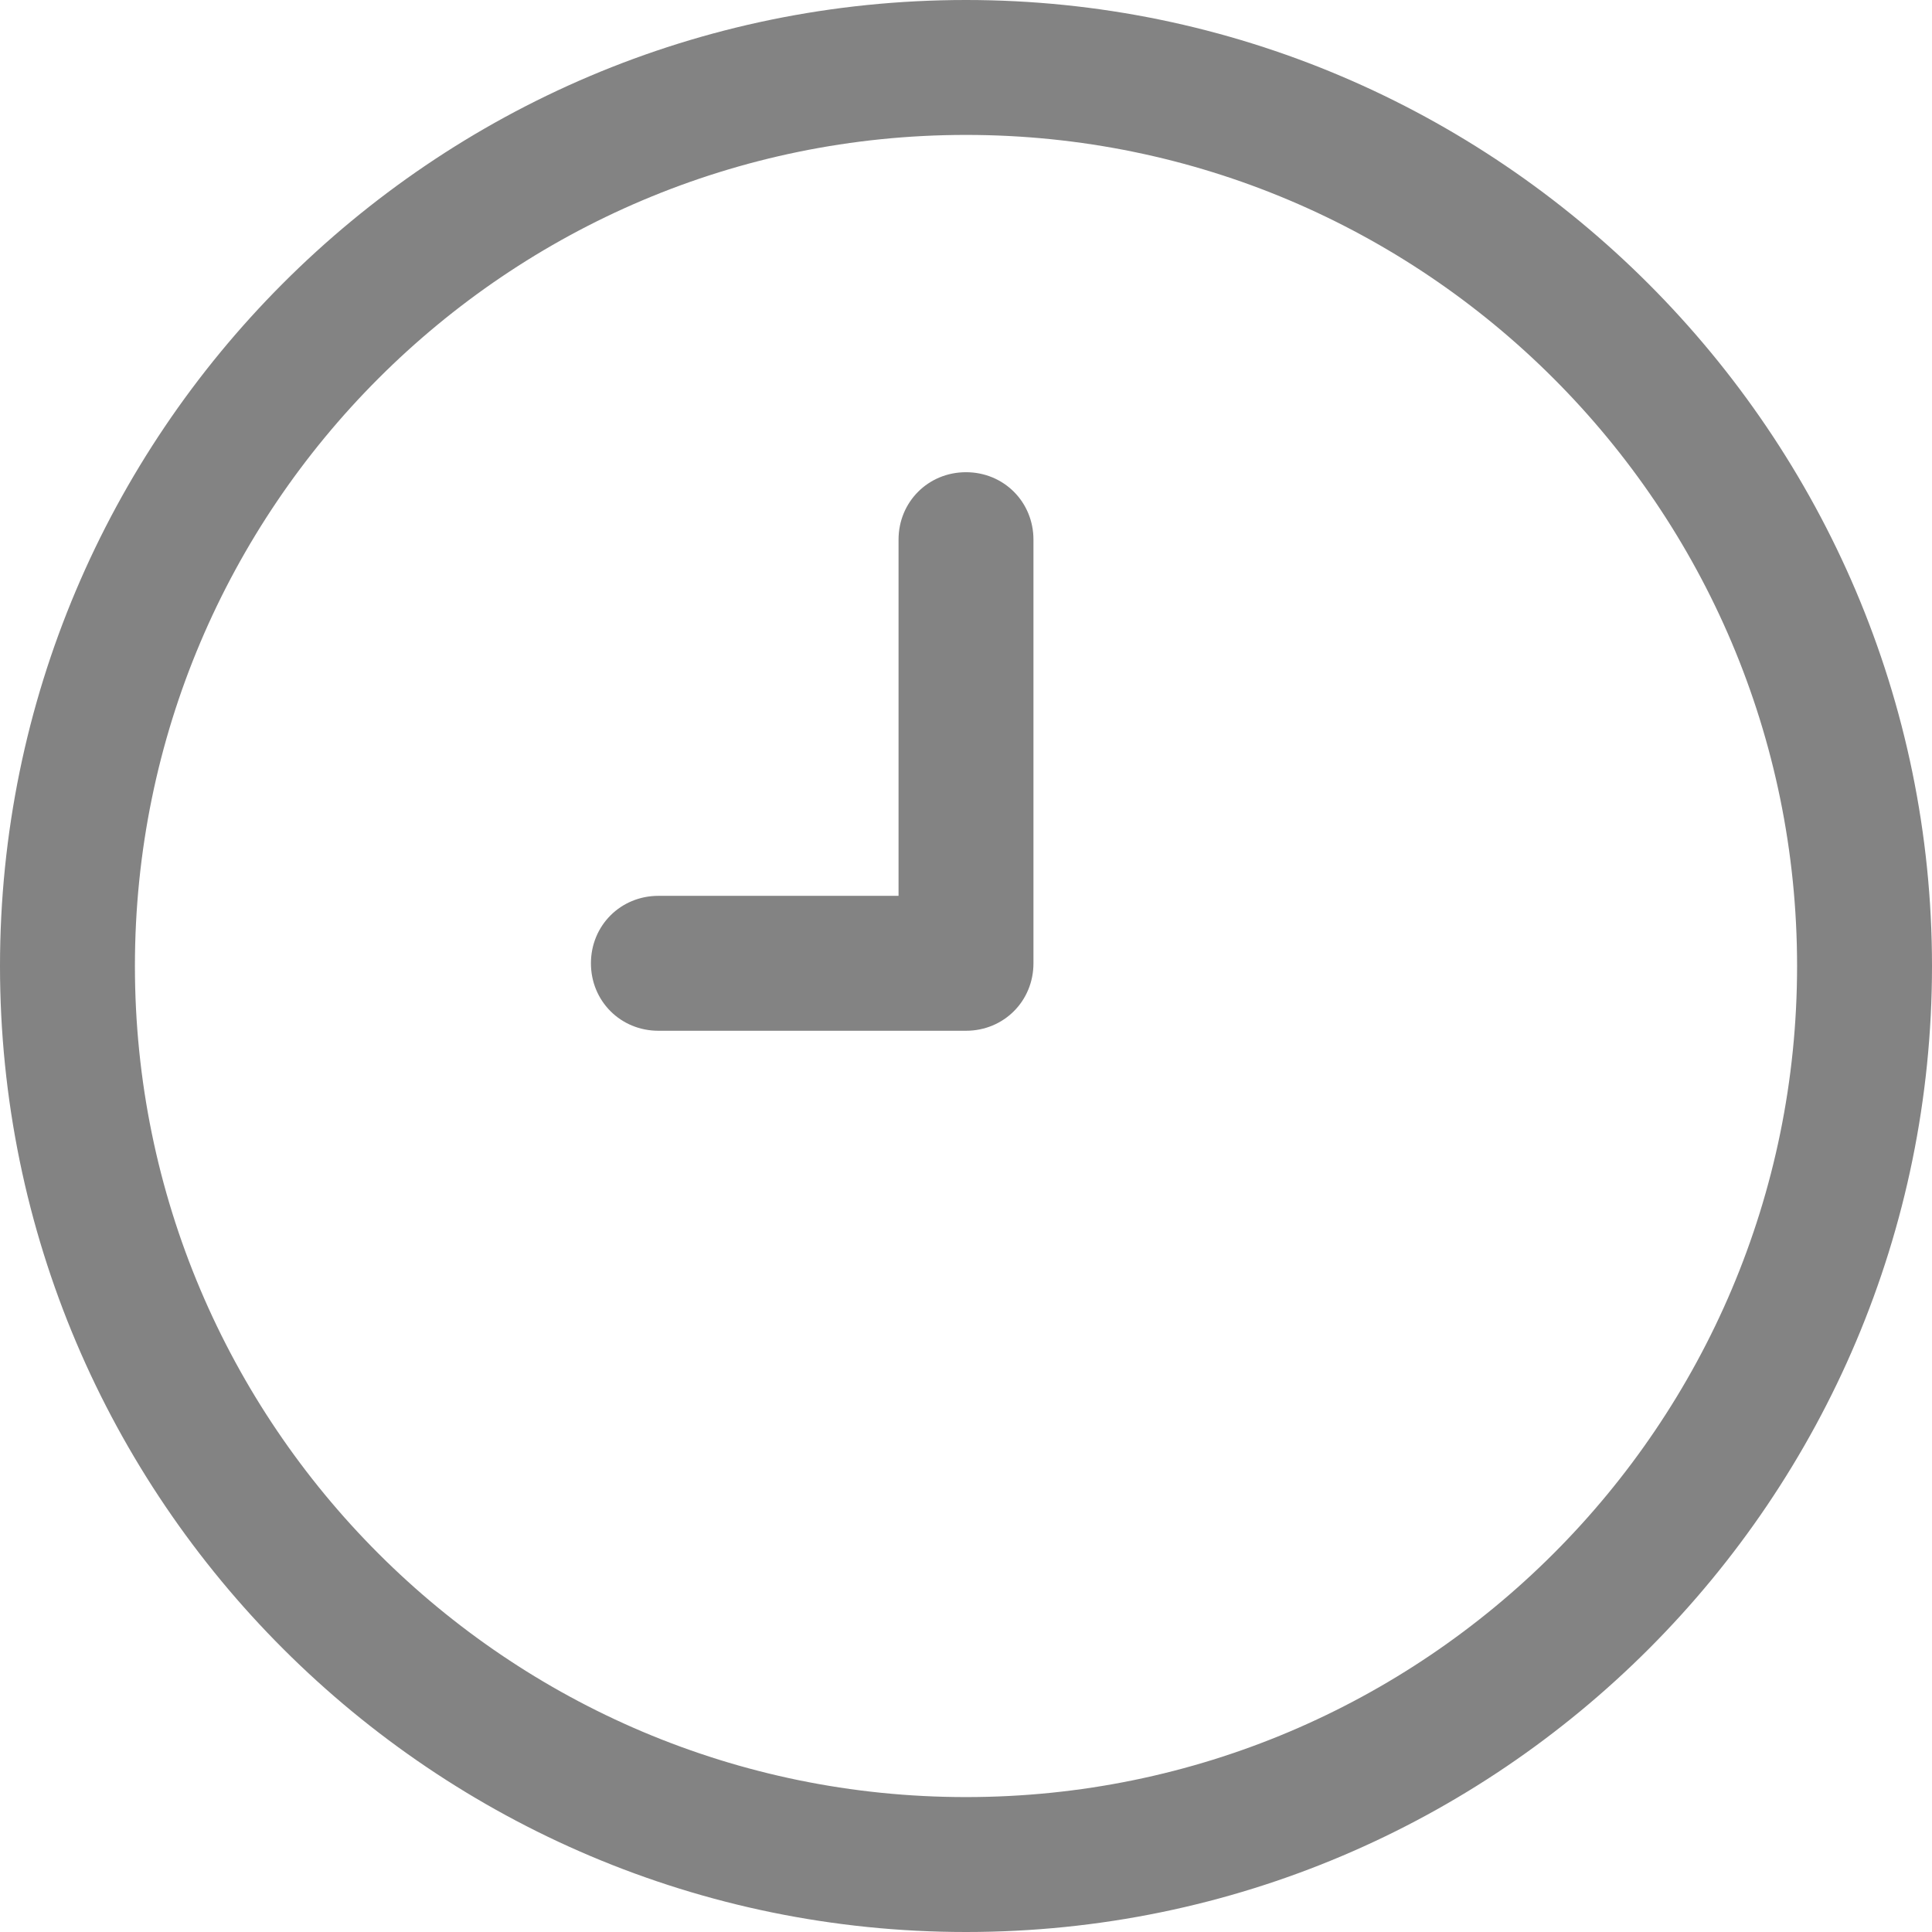 <svg xmlns="http://www.w3.org/2000/svg" xmlns:xlink="http://www.w3.org/1999/xlink" version="1.1" id="Lager_1" x="0px" y="0px" style="enable-background:new 0 0 640.3 118.7;" xml:space="preserve" viewBox="434.8 26.5 71.6 71.6"><style type="text/css">	.st0{fill:#838383;}</style><g>	<path class="st0" d="M470.6,26.5c-19.8,0-35.8,16.1-35.8,35.8c0,19.8,16.1,35.8,35.8,35.8c19.8,0,35.8-16.1,35.8-35.8   C506.4,42.6,490.3,26.5,470.6,26.5z M470.6,93.1c-17,0-30.8-13.8-30.8-30.8c0-17,13.8-30.8,30.8-30.8c17,0,30.8,13.8,30.8,30.8   C501.4,79.3,487.6,93.1,470.6,93.1z"></path>	<path class="st0" d="M470.6,44c-1.4,0-2.5,1.1-2.5,2.5v13.2h-8.9c-1.4,0-2.5,1.1-2.5,2.5c0,1.4,1.1,2.5,2.5,2.5h11.4   c1.4,0,2.5-1.1,2.5-2.5V46.5C473.1,45.1,472,44,470.6,44z"></path></g></svg>
